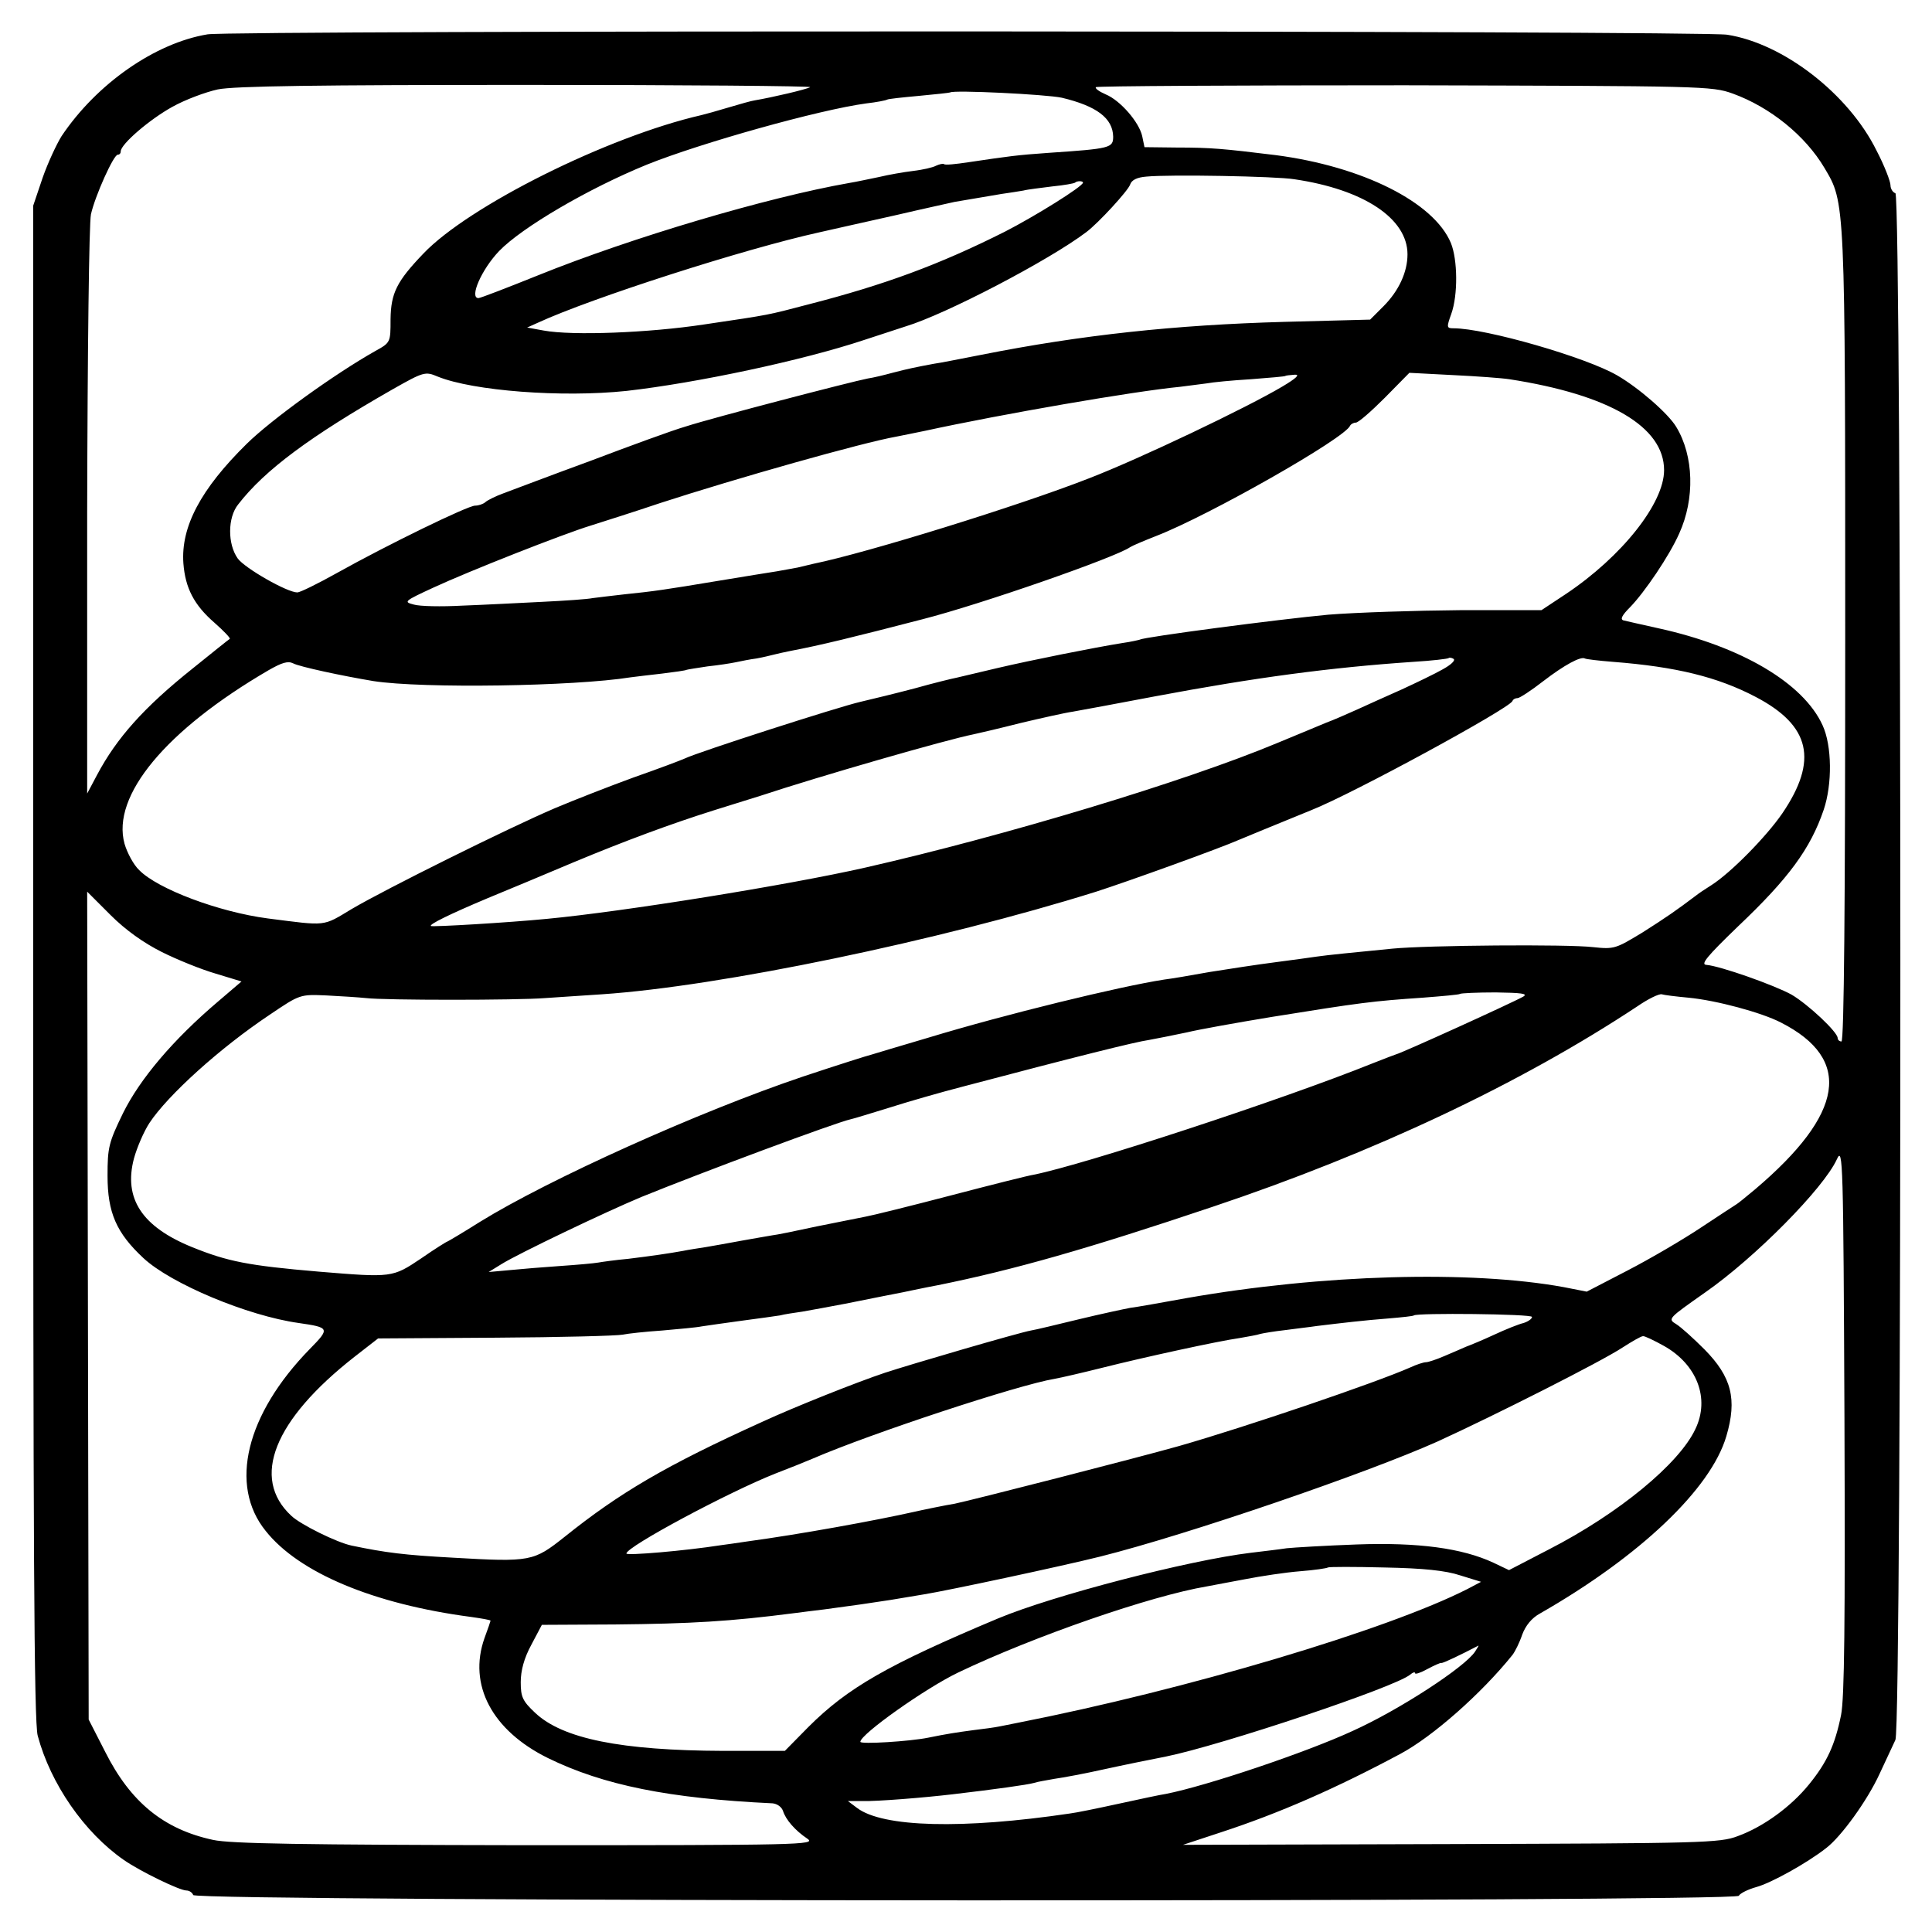 <?xml version="1.0" standalone="no"?>
<!DOCTYPE svg PUBLIC "-//W3C//DTD SVG 20010904//EN"
 "http://www.w3.org/TR/2001/REC-SVG-20010904/DTD/svg10.dtd">
<svg version="1.0" xmlns="http://www.w3.org/2000/svg"
 width="512pt" height="512pt" viewBox="0 0 512 512"
 preserveAspectRatio="xMidYMid meet">
<g transform="translate(0,512) scale(0.1,-0.1)"
fill="#000000" stroke="none">
<path d="M550 5029 c-139 -23 -294 -131 -387 -270 -13 -21 -36 -70 -50 -110
l-25 -74 0 -2005 c0 -1531 2 -2016 12 -2050 34 -127 123 -256 228 -329 43 -30
148 -81 166 -81 8 0 16 -6 18 -12 6 -18 4085 -19 4096 -2 4 7 25 17 46 23 38
10 134 63 185 103 40 30 110 127 142 197 17 36 36 77 42 90 18 36 17 4093 0
4099 -7 2 -13 12 -13 21 0 10 -16 52 -37 92 -74 150 -247 284 -396 307 -68 11
-3961 12 -4027 1z m1597 -140 c-10 -6 -100 -27 -147 -35 -8 -1 -40 -10 -70
-19 -30 -9 -62 -18 -71 -20 -249 -57 -617 -241 -737 -367 -71 -74 -86 -105
-87 -174 0 -61 0 -62 -40 -84 -110 -62 -277 -183 -341 -246 -122 -120 -175
-220 -168 -317 5 -65 28 -110 82 -157 25 -22 43 -41 41 -43 -2 -1 -47 -37 -99
-79 -129 -103 -201 -184 -253 -282 l-26 -49 0 746 c1 437 5 763 10 789 11 49
60 158 71 158 5 0 8 4 8 9 0 19 77 85 137 118 34 19 88 39 120 46 43 9 266 12
820 12 419 0 756 -3 750 -6z m2445 -17 c99 -36 192 -111 243 -197 55 -93 55
-79 55 -1242 0 -709 -3 -1073 -10 -1073 -5 0 -10 4 -10 9 0 16 -78 89 -122
115 -45 25 -189 76 -226 79 -16 1 1 22 84 102 134 127 192 206 227 309 23 68
22 170 -3 224 -51 112 -216 209 -435 257 -44 10 -86 19 -93 21 -9 3 -3 14 18
35 38 39 104 136 130 195 42 92 39 206 -8 283 -21 35 -99 103 -156 136 -82 48
-349 125 -434 125 -18 0 -19 2 -6 38 18 50 17 144 -1 188 -45 108 -234 203
-465 233 -139 17 -171 20 -261 20 l-86 1 -6 29 c-8 37 -58 95 -97 111 -16 7
-28 15 -26 19 2 3 370 5 818 5 794 -2 814 -2 870 -22z m-1778 -11 c92 -22 135
-54 136 -103 0 -30 -7 -32 -170 -43 -86 -6 -106 -9 -214 -25 -33 -5 -62 -8
-64 -5 -3 2 -12 0 -21 -4 -9 -5 -36 -11 -61 -14 -25 -3 -65 -10 -90 -16 -25
-5 -61 -13 -80 -16 -216 -38 -575 -144 -825 -245 -82 -33 -152 -60 -157 -60
-25 0 8 76 55 125 60 62 235 165 392 229 142 57 455 145 581 162 27 3 52 8 55
10 3 2 41 6 85 10 43 4 80 8 82 9 8 7 254 -5 296 -14z m616 -216 c184 -27 300
-104 300 -199 0 -47 -23 -97 -64 -138 l-35 -35 -228 -6 c-290 -8 -539 -35
-801 -87 -53 -10 -110 -22 -127 -24 -48 -9 -68 -13 -110 -24 -22 -6 -51 -13
-65 -15 -42 -8 -411 -104 -482 -127 -38 -11 -152 -53 -255 -92 -104 -38 -206
-77 -228 -85 -22 -8 -44 -19 -49 -24 -6 -5 -18 -9 -27 -9 -19 0 -231 -103
-367 -179 -50 -28 -97 -51 -104 -51 -27 0 -139 64 -158 90 -27 38 -27 108 1
143 71 92 192 181 409 305 83 47 87 48 120 34 94 -38 329 -56 500 -38 186 21
468 81 630 135 30 10 80 26 110 36 106 32 380 175 479 250 32 24 111 110 116
126 4 12 18 19 43 21 60 6 343 1 392 -7z m-560 -9 c0 -10 -127 -89 -207 -130
-175 -88 -320 -141 -518 -192 -115 -30 -98 -27 -280 -54 -145 -22 -348 -30
-424 -16 l-44 8 29 13 c141 65 545 195 744 239 36 8 128 29 205 46 77 18 147
33 155 35 36 6 88 15 124 21 21 3 47 7 58 9 11 3 46 7 77 11 31 3 58 8 60 10
5 5 21 5 21 0z m529 -540 c-94 -56 -379 -192 -514 -244 -184 -72 -587 -197
-729 -226 -11 -3 -31 -7 -42 -10 -12 -2 -37 -7 -55 -10 -19 -3 -88 -14 -154
-25 -144 -24 -172 -28 -250 -36 -33 -4 -71 -8 -84 -10 -14 -3 -74 -7 -135 -10
-61 -3 -156 -8 -211 -10 -55 -3 -113 -2 -129 3 -27 7 -25 9 53 45 95 44 344
142 416 164 28 9 111 35 185 60 200 65 535 160 626 176 11 2 44 9 74 15 207
45 554 105 678 117 23 3 55 7 70 9 15 3 67 8 117 11 49 4 91 7 92 9 1 1 12 2
24 3 15 1 5 -9 -32 -31z m601 19 c265 -41 410 -126 410 -241 0 -88 -112 -229
-260 -328 l-65 -43 -215 0 c-118 -1 -276 -6 -350 -12 -130 -12 -488 -59 -499
-66 -3 -1 -24 -6 -46 -9 -75 -12 -240 -45 -330 -66 -49 -12 -99 -23 -110 -26
-11 -2 -60 -14 -110 -28 -49 -13 -115 -29 -145 -36 -57 -13 -430 -133 -465
-150 -11 -5 -72 -28 -135 -50 -63 -23 -158 -60 -210 -82 -126 -54 -448 -214
-538 -267 -78 -47 -65 -45 -222 -25 -130 17 -292 78 -341 128 -15 14 -32 46
-39 70 -35 127 109 301 382 460 35 20 51 25 65 18 17 -9 129 -33 213 -47 130
-20 531 -14 681 10 13 2 51 6 84 10 32 4 62 8 65 10 3 1 28 5 55 9 28 3 61 8
75 11 14 3 39 8 55 10 17 3 37 8 45 10 8 2 29 7 45 10 79 15 165 36 350 84
153 39 512 164 550 191 6 4 37 17 70 30 139 54 500 259 513 292 2 4 9 8 15 8
7 0 41 30 77 66 l65 66 115 -6 c63 -3 131 -8 150 -11z m-177 -769 c-21 -12
-69 -35 -108 -53 -38 -17 -92 -41 -120 -54 -27 -12 -63 -28 -80 -34 -16 -7
-75 -31 -130 -54 -244 -102 -722 -246 -1091 -330 -207 -47 -643 -117 -844
-136 -102 -10 -305 -22 -308 -19 -6 4 51 32 151 74 51 21 152 63 225 94 139
58 261 103 372 138 36 11 92 29 125 39 157 52 494 149 565 163 14 3 70 16 125
30 55 13 117 27 138 30 22 4 121 22 220 41 261 49 461 76 682 91 50 3 92 8 94
10 2 2 8 1 13 -2 6 -4 -7 -16 -29 -28z m452 20 c167 -13 277 -40 378 -93 145
-76 166 -168 70 -309 -42 -61 -136 -157 -188 -190 -16 -10 -34 -22 -40 -27
-53 -40 -79 -58 -142 -98 -71 -43 -75 -45 -131 -39 -68 8 -439 5 -532 -4 -102
-10 -173 -17 -200 -21 -14 -2 -63 -9 -110 -15 -47 -6 -125 -18 -175 -26 -49
-9 -103 -18 -120 -20 -117 -18 -421 -92 -625 -154 -74 -22 -142 -42 -151 -45
-9 -2 -91 -28 -181 -58 -276 -93 -673 -272 -856 -385 -46 -29 -85 -52 -86 -52
-2 0 -34 -20 -70 -45 -76 -51 -77 -51 -271 -35 -188 16 -242 27 -336 65 -133
54 -182 129 -154 235 8 29 26 71 41 94 49 74 187 199 319 287 80 54 80 54 150
51 39 -2 86 -5 105 -7 48 -6 401 -6 475 0 33 2 101 7 150 10 313 21 895 142
1310 272 84 27 328 115 380 138 26 11 75 31 190 78 111 44 524 269 533 289 2
5 8 8 14 8 5 0 36 20 68 45 56 43 99 66 110 60 3 -2 37 -6 75 -9z m-3846 -769
c40 -20 104 -46 142 -57 l69 -21 -62 -53 c-119 -101 -207 -205 -252 -296 -38
-78 -41 -91 -41 -166 0 -97 23 -151 95 -218 73 -68 276 -153 411 -172 83 -12
84 -14 30 -69 -169 -173 -215 -361 -117 -482 88 -111 286 -194 544 -228 28 -4
52 -8 52 -10 0 -1 -7 -22 -16 -46 -44 -124 20 -245 168 -318 147 -72 321 -107
595 -120 12 -1 24 -9 28 -20 7 -23 32 -52 65 -74 23 -16 -19 -17 -745 -17
-594 1 -784 4 -830 14 -131 28 -219 100 -286 233 l-44 86 -2 1097 -2 1097 62
-62 c40 -40 88 -74 136 -98z m3608 -118 c-28 -16 -323 -150 -337 -153 -3 -1
-30 -11 -60 -23 -246 -99 -766 -269 -900 -296 -14 -2 -113 -27 -220 -55 -107
-28 -208 -53 -225 -56 -16 -3 -75 -15 -130 -26 -55 -12 -109 -23 -120 -24 -11
-2 -47 -8 -80 -14 -33 -6 -76 -14 -95 -17 -19 -3 -46 -7 -60 -10 -39 -7 -80
-13 -145 -21 -33 -3 -69 -8 -80 -10 -11 -2 -56 -6 -100 -9 -44 -3 -105 -8
-135 -11 l-55 -5 34 21 c45 28 275 138 371 178 160 65 514 197 555 206 6 1 51
15 100 30 50 16 137 41 195 56 303 80 459 119 495 124 22 4 67 13 100 20 33 8
134 26 225 41 236 38 268 42 400 51 52 4 97 8 99 10 2 2 45 4 95 4 67 -1 86
-3 73 -11z m438 -3 c73 -7 193 -39 245 -66 190 -97 168 -241 -69 -442 -24 -20
-46 -38 -50 -40 -3 -2 -45 -29 -93 -61 -48 -32 -135 -83 -195 -114 l-108 -56
-61 12 c-247 45 -640 34 -999 -29 -66 -12 -133 -24 -150 -26 -16 -3 -77 -16
-135 -30 -58 -14 -115 -28 -128 -30 -33 -6 -317 -89 -387 -112 -72 -24 -236
-89 -325 -130 -256 -116 -378 -188 -524 -305 -82 -65 -89 -67 -296 -55 -128 7
-177 13 -268 32 -39 8 -136 56 -160 79 -108 100 -46 254 167 421 l63 49 312 2
c171 1 322 5 336 8 14 3 61 8 105 11 44 4 91 8 105 11 14 2 61 9 106 15 44 6
90 12 101 14 11 3 38 7 59 10 22 4 73 13 114 21 41 8 86 17 100 20 14 3 48 9
75 15 28 6 59 12 70 14 203 41 399 97 729 208 427 143 815 326 1125 531 29 20
58 34 65 32 6 -2 38 -6 71 -9z m404 -1901 c-16 -79 -37 -125 -85 -184 -47 -58
-120 -112 -189 -137 -47 -18 -94 -19 -760 -21 l-710 -2 100 33 c156 51 306
117 476 208 86 46 215 160 297 262 7 9 19 33 26 54 9 24 25 44 47 56 264 151
453 330 494 470 29 98 14 157 -58 230 -29 29 -62 59 -75 67 -23 14 -21 15 77
84 132 92 314 276 349 353 16 35 17 -3 20 -688 2 -541 0 -740 -9 -785z m-819
1055 c0 -5 -10 -12 -22 -16 -13 -3 -48 -17 -78 -31 -30 -14 -64 -28 -75 -32
-11 -5 -37 -16 -58 -25 -21 -9 -42 -16 -48 -16 -6 0 -25 -6 -42 -14 -93 -41
-434 -157 -612 -208 -117 -33 -555 -145 -595 -153 -20 -3 -93 -18 -105 -21
-107 -24 -305 -60 -445 -79 -25 -4 -56 -8 -70 -10 -96 -15 -250 -28 -250 -22
0 18 271 163 395 212 39 15 84 33 100 40 150 65 543 195 640 211 17 3 73 16
125 29 111 28 308 71 365 79 22 4 47 8 55 11 8 2 38 7 65 10 28 4 66 8 85 11
66 8 125 15 190 20 35 3 65 6 67 8 7 7 313 4 313 -4z m350 -77 c87 -49 122
-139 83 -220 -43 -92 -203 -224 -388 -319 l-106 -55 -42 20 c-82 38 -198 54
-362 48 -82 -3 -166 -8 -185 -10 -19 -3 -62 -8 -95 -12 -166 -20 -524 -113
-670 -174 -293 -123 -399 -184 -503 -288 l-62 -63 -163 0 c-271 1 -426 32
-499 101 -33 31 -38 42 -38 81 0 31 9 64 28 99 l28 53 194 1 c201 2 305 8 475
30 17 2 53 7 80 10 82 11 117 16 175 25 30 5 71 12 90 15 62 10 362 74 466
100 231 58 704 220 894 305 153 70 434 212 490 249 25 16 49 30 54 30 4 1 29
-11 56 -26z m-540 -608 l55 -17 -36 -19 c-212 -108 -745 -267 -1194 -355 -11
-2 -31 -6 -45 -9 -14 -3 -45 -7 -70 -10 -45 -6 -71 -10 -120 -20 -49 -10 -180
-18 -180 -11 0 20 174 143 260 184 201 96 510 203 659 228 14 3 60 11 101 19
41 8 107 18 145 21 39 3 72 8 74 10 3 2 70 2 150 0 103 -2 162 -8 201 -21z
m39 -202 c-27 -41 -200 -154 -324 -210 -123 -57 -388 -146 -495 -167 -14 -2
-70 -14 -125 -26 -55 -12 -113 -24 -130 -26 -283 -42 -496 -37 -564 15 l-24
18 39 0 c39 -1 163 9 239 18 111 13 197 25 215 30 8 3 33 7 55 11 22 3 81 14
130 25 50 11 124 26 165 34 147 30 608 184 647 217 7 6 13 8 13 4 0 -4 15 1
33 11 17 9 34 17 37 16 4 -1 50 21 98 46 1 0 -3 -7 -9 -16z"/>
</g>
</svg>
